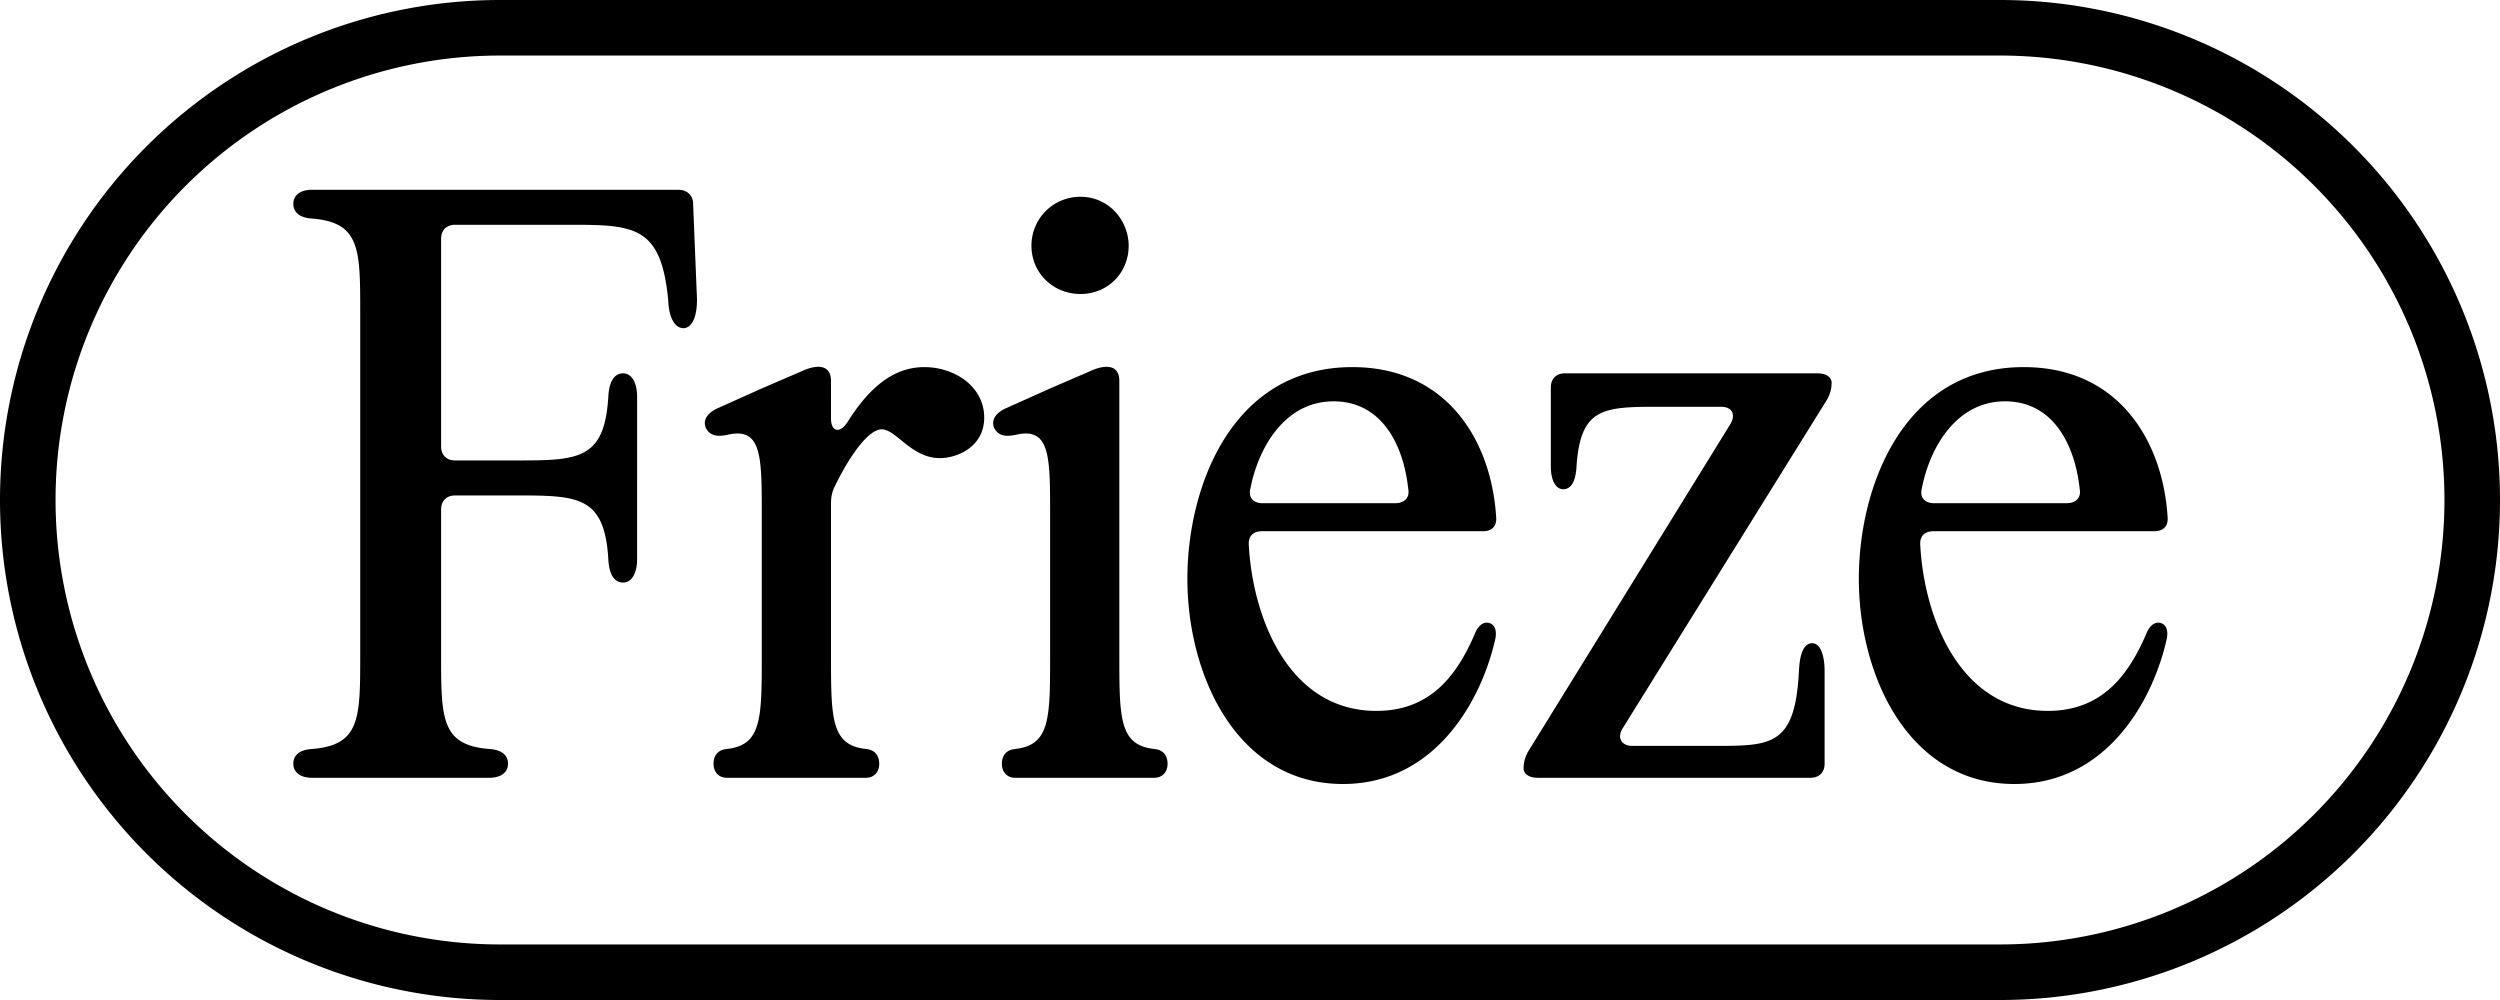 <?xml version="1.0" encoding="UTF-8"?> <svg xmlns="http://www.w3.org/2000/svg" width="45" height="18" fill="none"><path fill-rule="evenodd" clip-rule="evenodd" d="M9 1h27a8 8 0 1 1 0 16H9A8 8 0 1 1 9 1ZM0 9a9 9 0 0 1 9-9h27a9 9 0 1 1 0 18H9a9 9 0 0 1-9-9Zm5.28 4.748c0 .154.126.252.336.252h3.192c.21 0 .336-.098.336-.252s-.112-.252-.336-.266c-.868-.07-.868-.546-.868-1.694V9.17c0-.154.098-.252.252-.252h1.064c1.148 0 1.624 0 1.694 1.148.014.28.112.42.266.42.154 0 .252-.168.252-.42V7.14c0-.252-.098-.42-.252-.42s-.252.14-.266.42c-.07 1.148-.546 1.148-1.694 1.148H8.192c-.154 0-.252-.098-.252-.252V4.298c0-.154.098-.252.252-.252h2.086c1.148 0 1.624.028 1.75 1.358.014.336.126.504.28.504.154-.014.238-.21.238-.518l-.056-1.372-.014-.35c0-.154-.112-.252-.266-.252H5.616c-.21 0-.336.098-.336.252s.112.252.336.266c.868.07.868.546.868 1.694v6.16c0 1.148 0 1.624-.868 1.694-.224.014-.336.112-.336.266Zm9.748-4.998c.308-.63.63-1.022.84-1.022.111 0 .222.09.352.195.18.147.396.323.698.323.322 0 .798-.21.798-.728 0-.56-.532-.91-1.078-.91-.574 0-1.008.392-1.386.994-.14.21-.294.168-.294-.07V6.86c0-.336-.308-.28-.518-.182l-.714.308-.812.364c-.182.084-.266.21-.21.35.07.14.196.168.392.126.602-.14.616.364.616 1.358v2.604c0 1.148 0 1.624-.63 1.694-.154.014-.238.112-.238.266 0 .154.098.252.238.252h2.506c.14 0 .238-.098.238-.252s-.084-.252-.238-.266c-.63-.07-.63-.546-.63-1.694V9.072c0-.112.014-.21.07-.322Zm3.006 4.998c0 .154.098.252.238.252h2.506c.14 0 .238-.098.238-.252s-.084-.252-.238-.266c-.63-.07-.63-.546-.63-1.694V6.86c0-.336-.308-.28-.518-.182l-.714.308-.812.364c-.182.084-.266.21-.21.35.07.14.196.168.392.126.602-.14.616.364.616 1.358v2.604c0 1.148 0 1.624-.63 1.694-.154.014-.238.112-.238.266Zm1.414-10.206a.878.878 0 0 0-.882.882c0 .49.392.868.882.868s.868-.378.868-.868c0-.448-.35-.882-.868-.882Zm3.06 5.25c.14-.728.615-1.568 1.497-1.568.868 0 1.26.784 1.344 1.582.028.154-.07.252-.238.252h-2.38c-.168 0-.266-.098-.224-.266Zm1.833-2.184c-2.17 0-2.968 2.156-2.968 3.808 0 1.75.896 3.696 2.8 3.696 1.652 0 2.492-1.484 2.744-2.618.028-.154-.014-.252-.112-.28-.098-.028-.196.042-.252.182-.308.714-.77 1.4-1.778 1.4-1.582 0-2.226-1.68-2.296-2.982-.014-.168.084-.252.238-.252h3.976c.154 0 .252-.084.238-.252-.084-1.372-.882-2.702-2.59-2.702Zm3.084 7.224c0 .098.098.168.252.168h4.914c.154 0 .252-.098.252-.252v-1.666c0-.308-.084-.504-.224-.504s-.224.168-.238.504c-.07 1.344-.49 1.344-1.526 1.344h-1.47c-.196 0-.28-.14-.182-.308l3.682-5.922a.6.6 0 0 0 .084-.308c0-.098-.098-.168-.252-.168h-4.55c-.154 0-.252.098-.252.252V8.4c0 .238.084.406.224.406s.224-.14.238-.406c.07-1.078.49-1.078 1.526-1.078h1.078c.196 0 .266.14.168.308l-3.64 5.894a.6.6 0 0 0-.084.308Zm7.168-5.04c.14-.728.616-1.568 1.498-1.568.868 0 1.26.784 1.344 1.582.028.154-.07.252-.238.252h-2.38c-.168 0-.266-.098-.224-.266Zm1.834-2.184c-2.17 0-2.968 2.156-2.968 3.808 0 1.75.896 3.696 2.8 3.696 1.652 0 2.492-1.484 2.744-2.618.028-.154-.014-.252-.112-.28-.098-.028-.196.042-.252.182-.308.714-.77 1.4-1.778 1.4-1.582 0-2.226-1.68-2.296-2.982-.014-.168.084-.252.238-.252h3.976c.154 0 .252-.084.238-.252-.084-1.372-.882-2.702-2.59-2.702Z" fill="#000"></path></svg> 